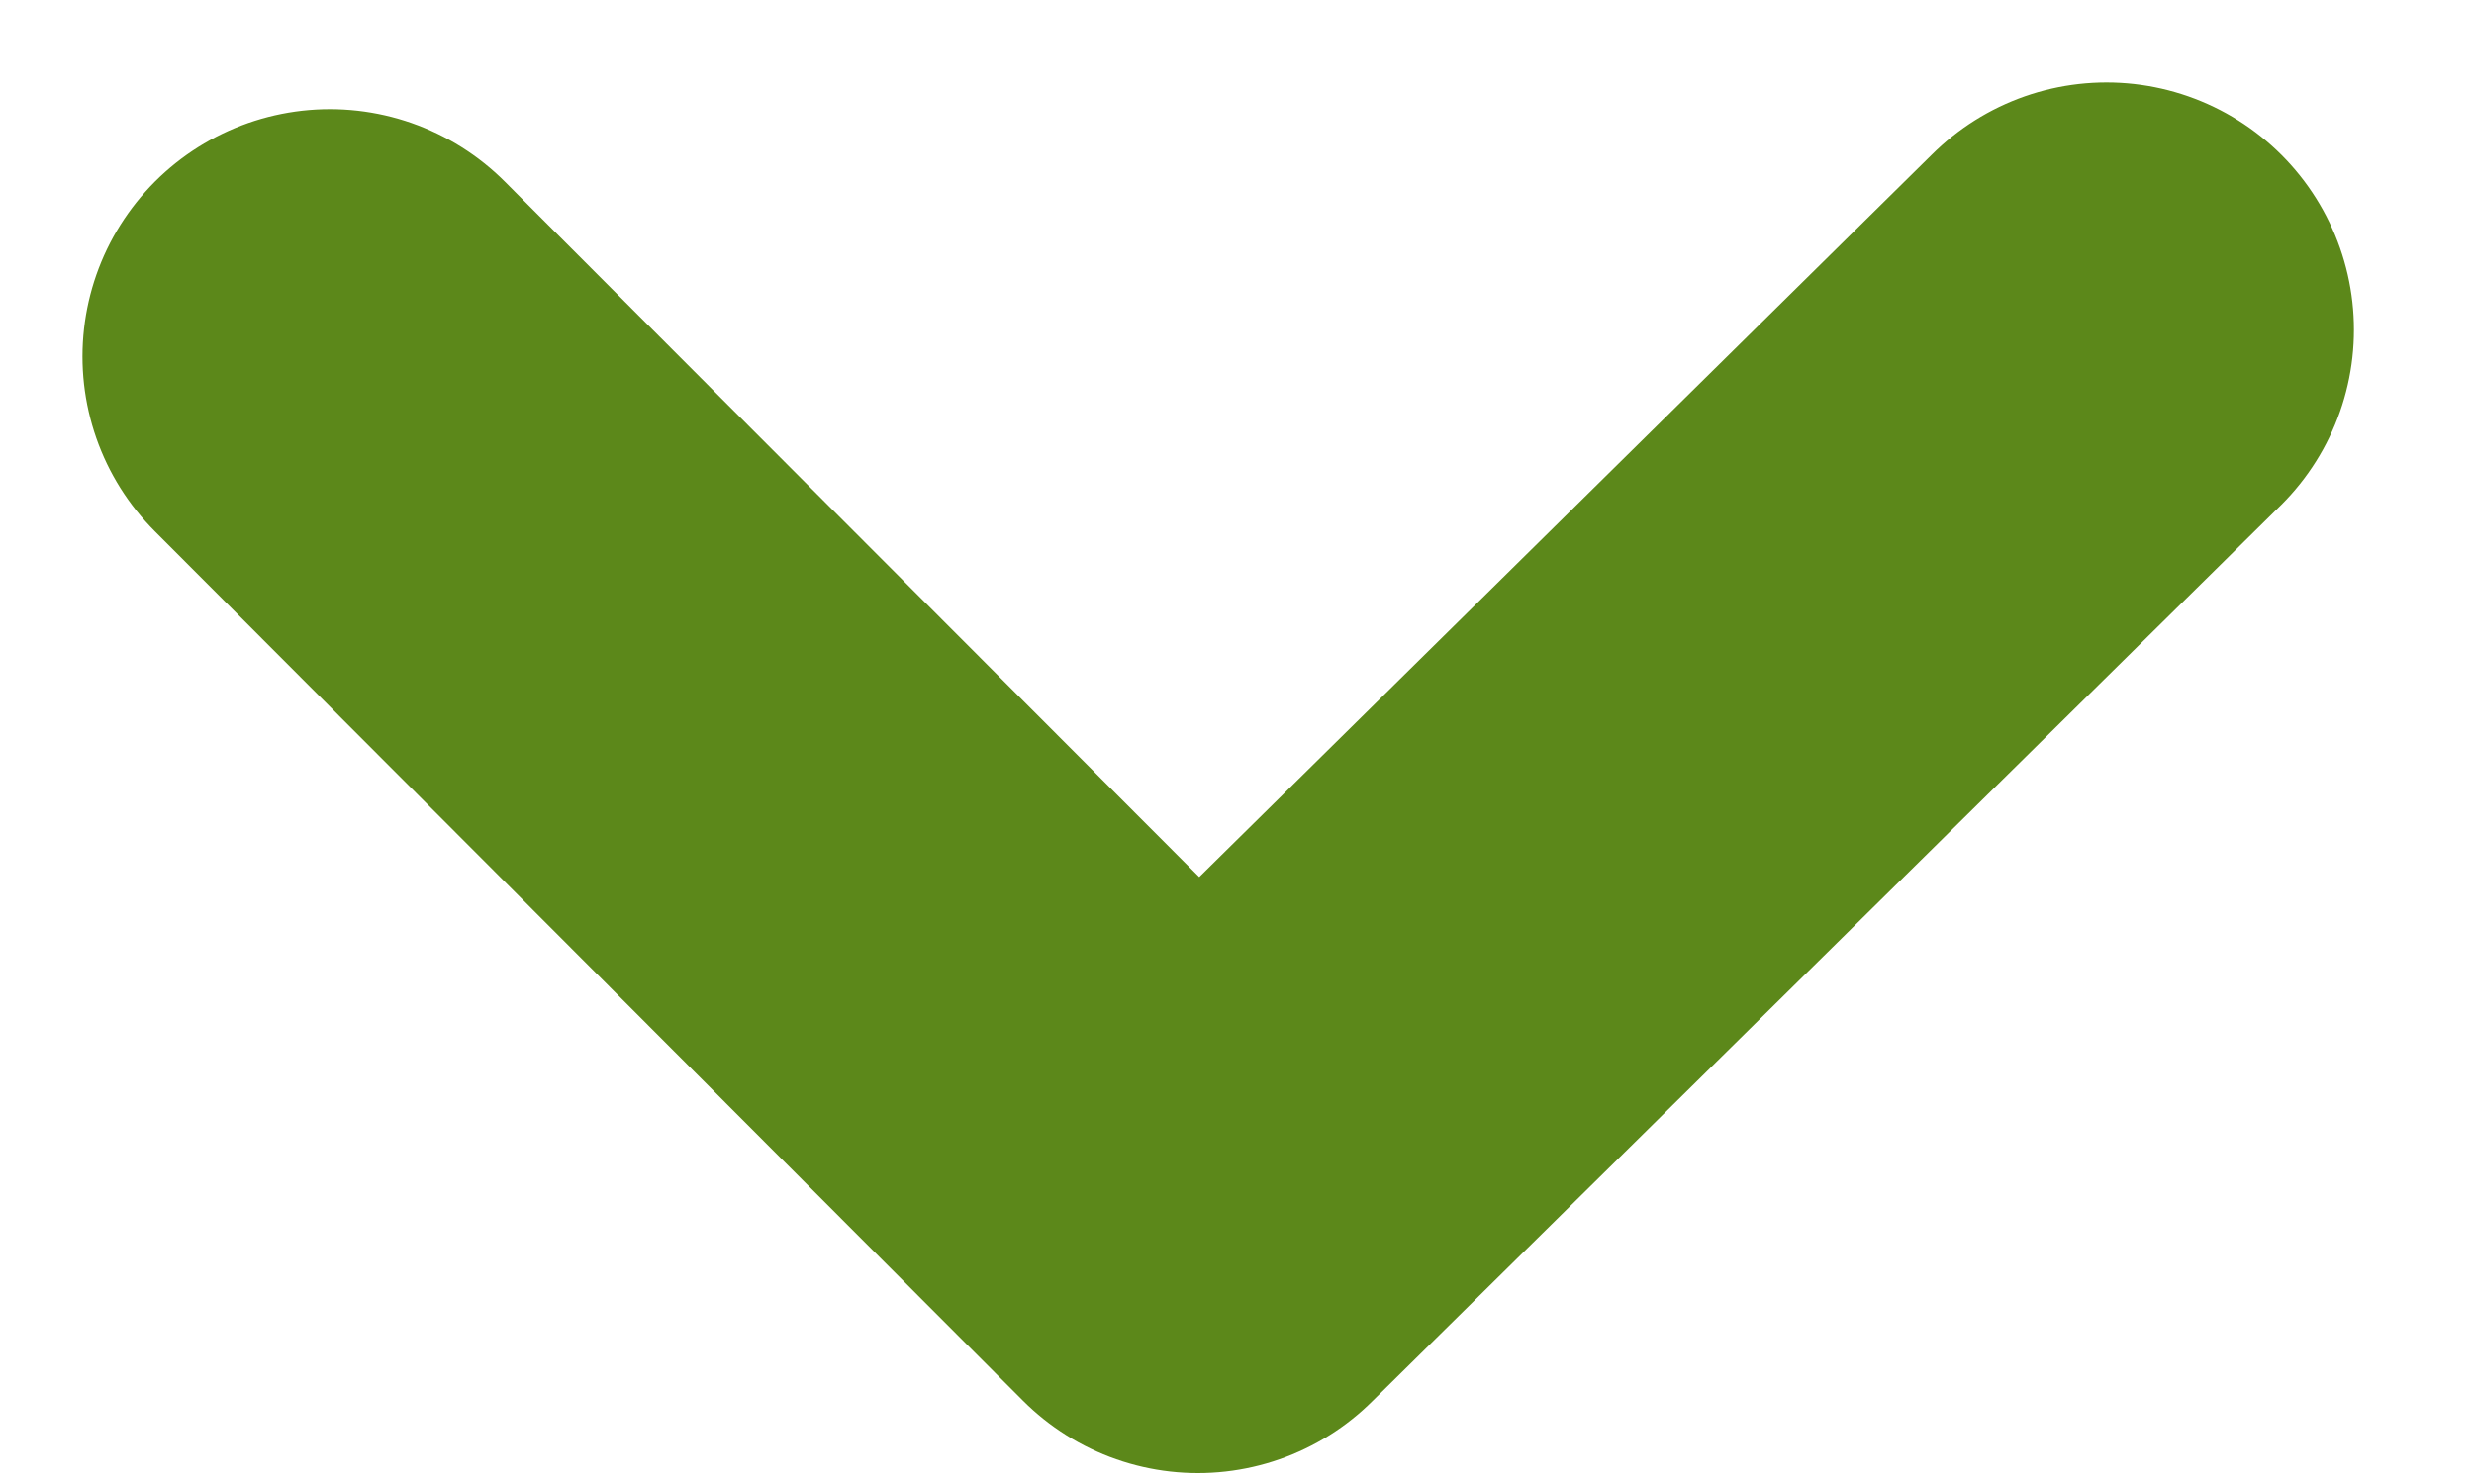 <?xml version="1.0" encoding="UTF-8" standalone="no"?>
<svg width="15px" height="9px" viewBox="0 0 15 9" version="1.1" xmlns="http://www.w3.org/2000/svg" xmlns:xlink="http://www.w3.org/1999/xlink">
    <!-- Generator: Sketch 3.7.2 (28276) - http://www.bohemiancoding.com/sketch -->
    <title>arrow</title>
    <desc>Created with Sketch.</desc>
    <defs></defs>
    <g id="Page-1" stroke="none" stroke-width="1" fill="none" fill-rule="evenodd" stroke-linecap="round" stroke-linejoin="round">
        <g id="Home-hogares" transform="translate(-584, -106)" stroke="#5C881A" stroke-width="3">
            <g id="header">
                <g id="menu" transform="translate(508, 91)">
                    <polyline id="arrow" transform="translate(83.386, 19.717) scale(1, -1) rotate(-90) translate(-83.386, -19.717) " points="80.831 14.331 86.103 19.594 80.669 25.103"></polyline>
                </g>
            </g>
        </g>
    </g>
</svg>